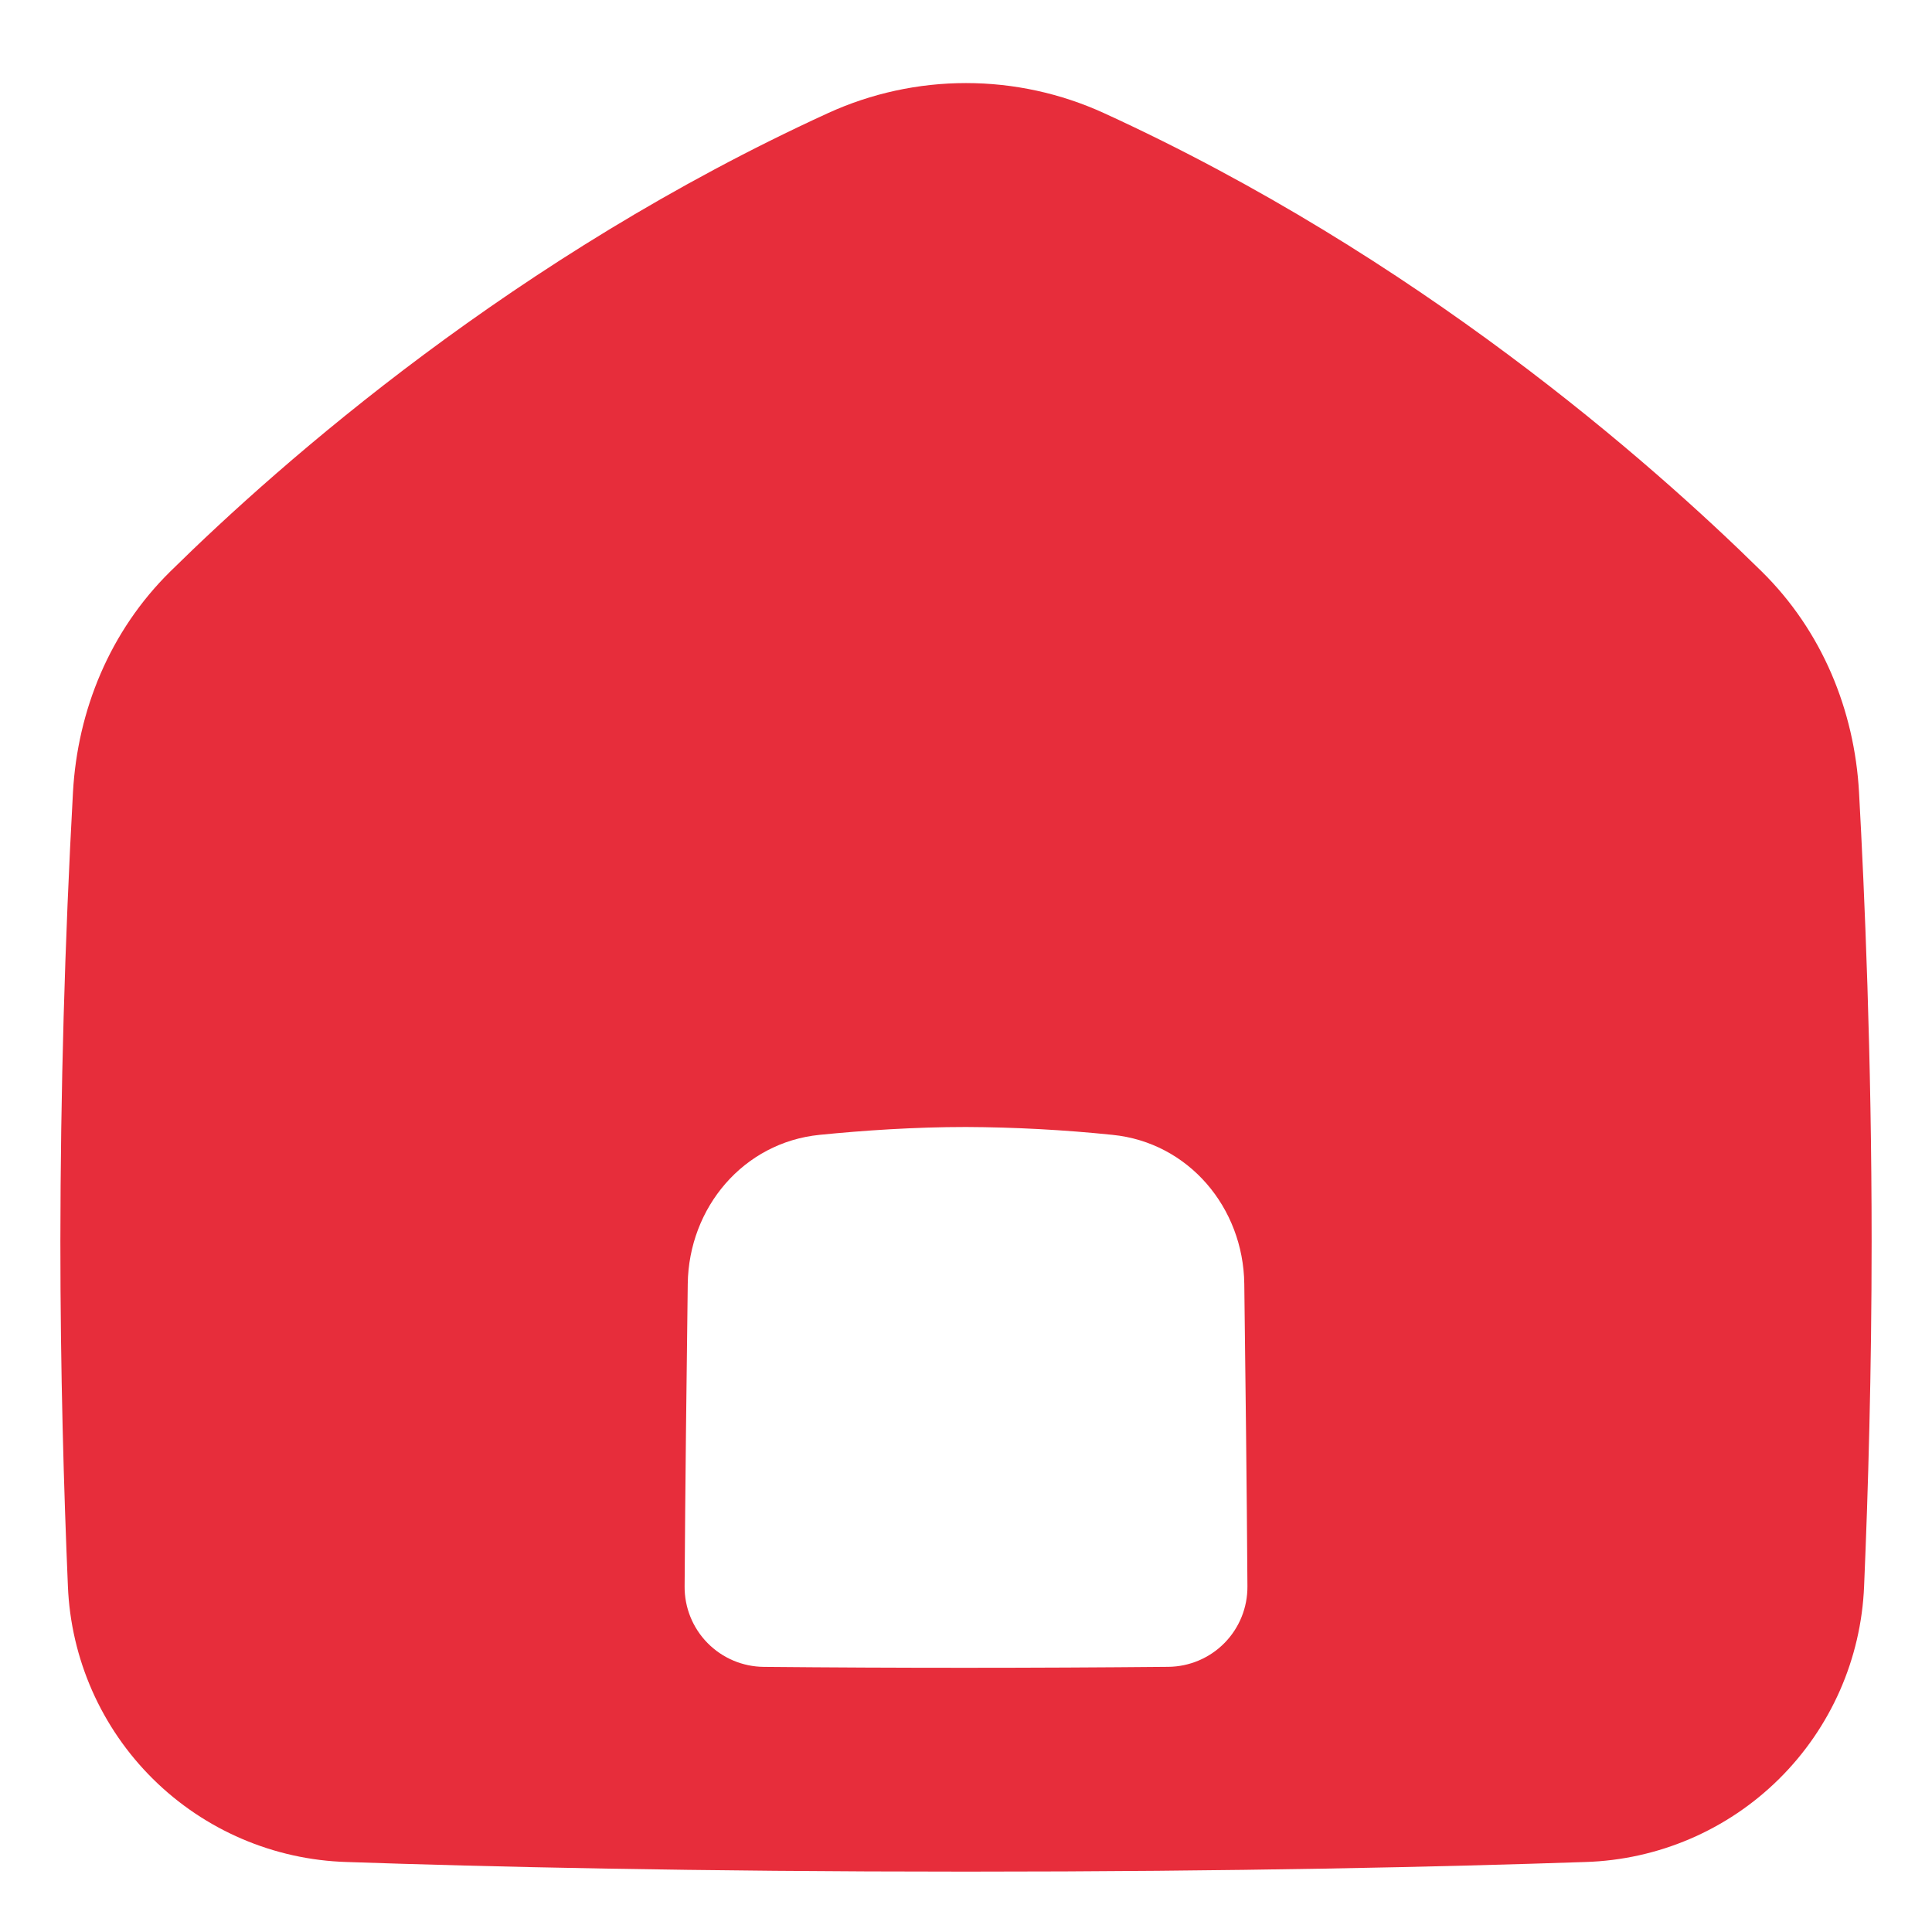 <?xml version="1.0" encoding="UTF-8"?> <svg xmlns="http://www.w3.org/2000/svg" width="946" height="946" viewBox="0 0 946 946" fill="none"> <path fill-rule="evenodd" clip-rule="evenodd" d="M540.639 55.42C519.413 45.704 496.344 40.675 473 40.675C449.656 40.675 426.587 45.704 405.361 55.42C252.306 125.503 138.293 225.739 83.386 279.819C53.784 308.968 37.958 347.832 35.731 387.939C31.696 461.178 29.639 534.514 29.562 607.864C29.562 671.64 31.277 730.292 33.248 776.646C34.684 812.259 49.571 846.003 74.906 871.071C100.242 896.14 134.142 910.669 169.768 911.727C238.313 914.092 340.186 916.438 473 916.438C605.834 916.438 707.687 914.073 776.232 911.727C811.859 910.669 845.758 896.14 871.093 871.071C896.429 846.003 911.316 812.259 912.752 776.646C914.723 730.292 916.438 671.64 916.438 607.864C916.438 517.482 912.989 437.348 910.269 387.939C908.042 347.832 892.216 308.968 862.614 279.819C807.707 225.739 693.674 125.503 540.639 55.42ZM572.034 816.162C582.391 816.073 592.29 811.879 599.557 804.5C606.825 797.122 610.869 787.161 610.801 776.804C610.505 729.425 609.815 671.897 609.263 628.656C608.79 591.25 581.948 559.401 544.719 555.676C520.89 553.221 496.955 551.939 473 551.833C447.714 551.833 422.763 553.528 401.301 555.676C364.052 559.401 337.249 591.25 336.756 628.656C336.185 671.897 335.515 729.425 335.219 776.804C335.146 787.164 339.187 797.13 346.455 804.513C353.724 811.896 363.625 816.093 373.985 816.181C440 816.798 506.019 816.778 572.034 816.162Z" fill="#E72D3B"></path> </svg> 
